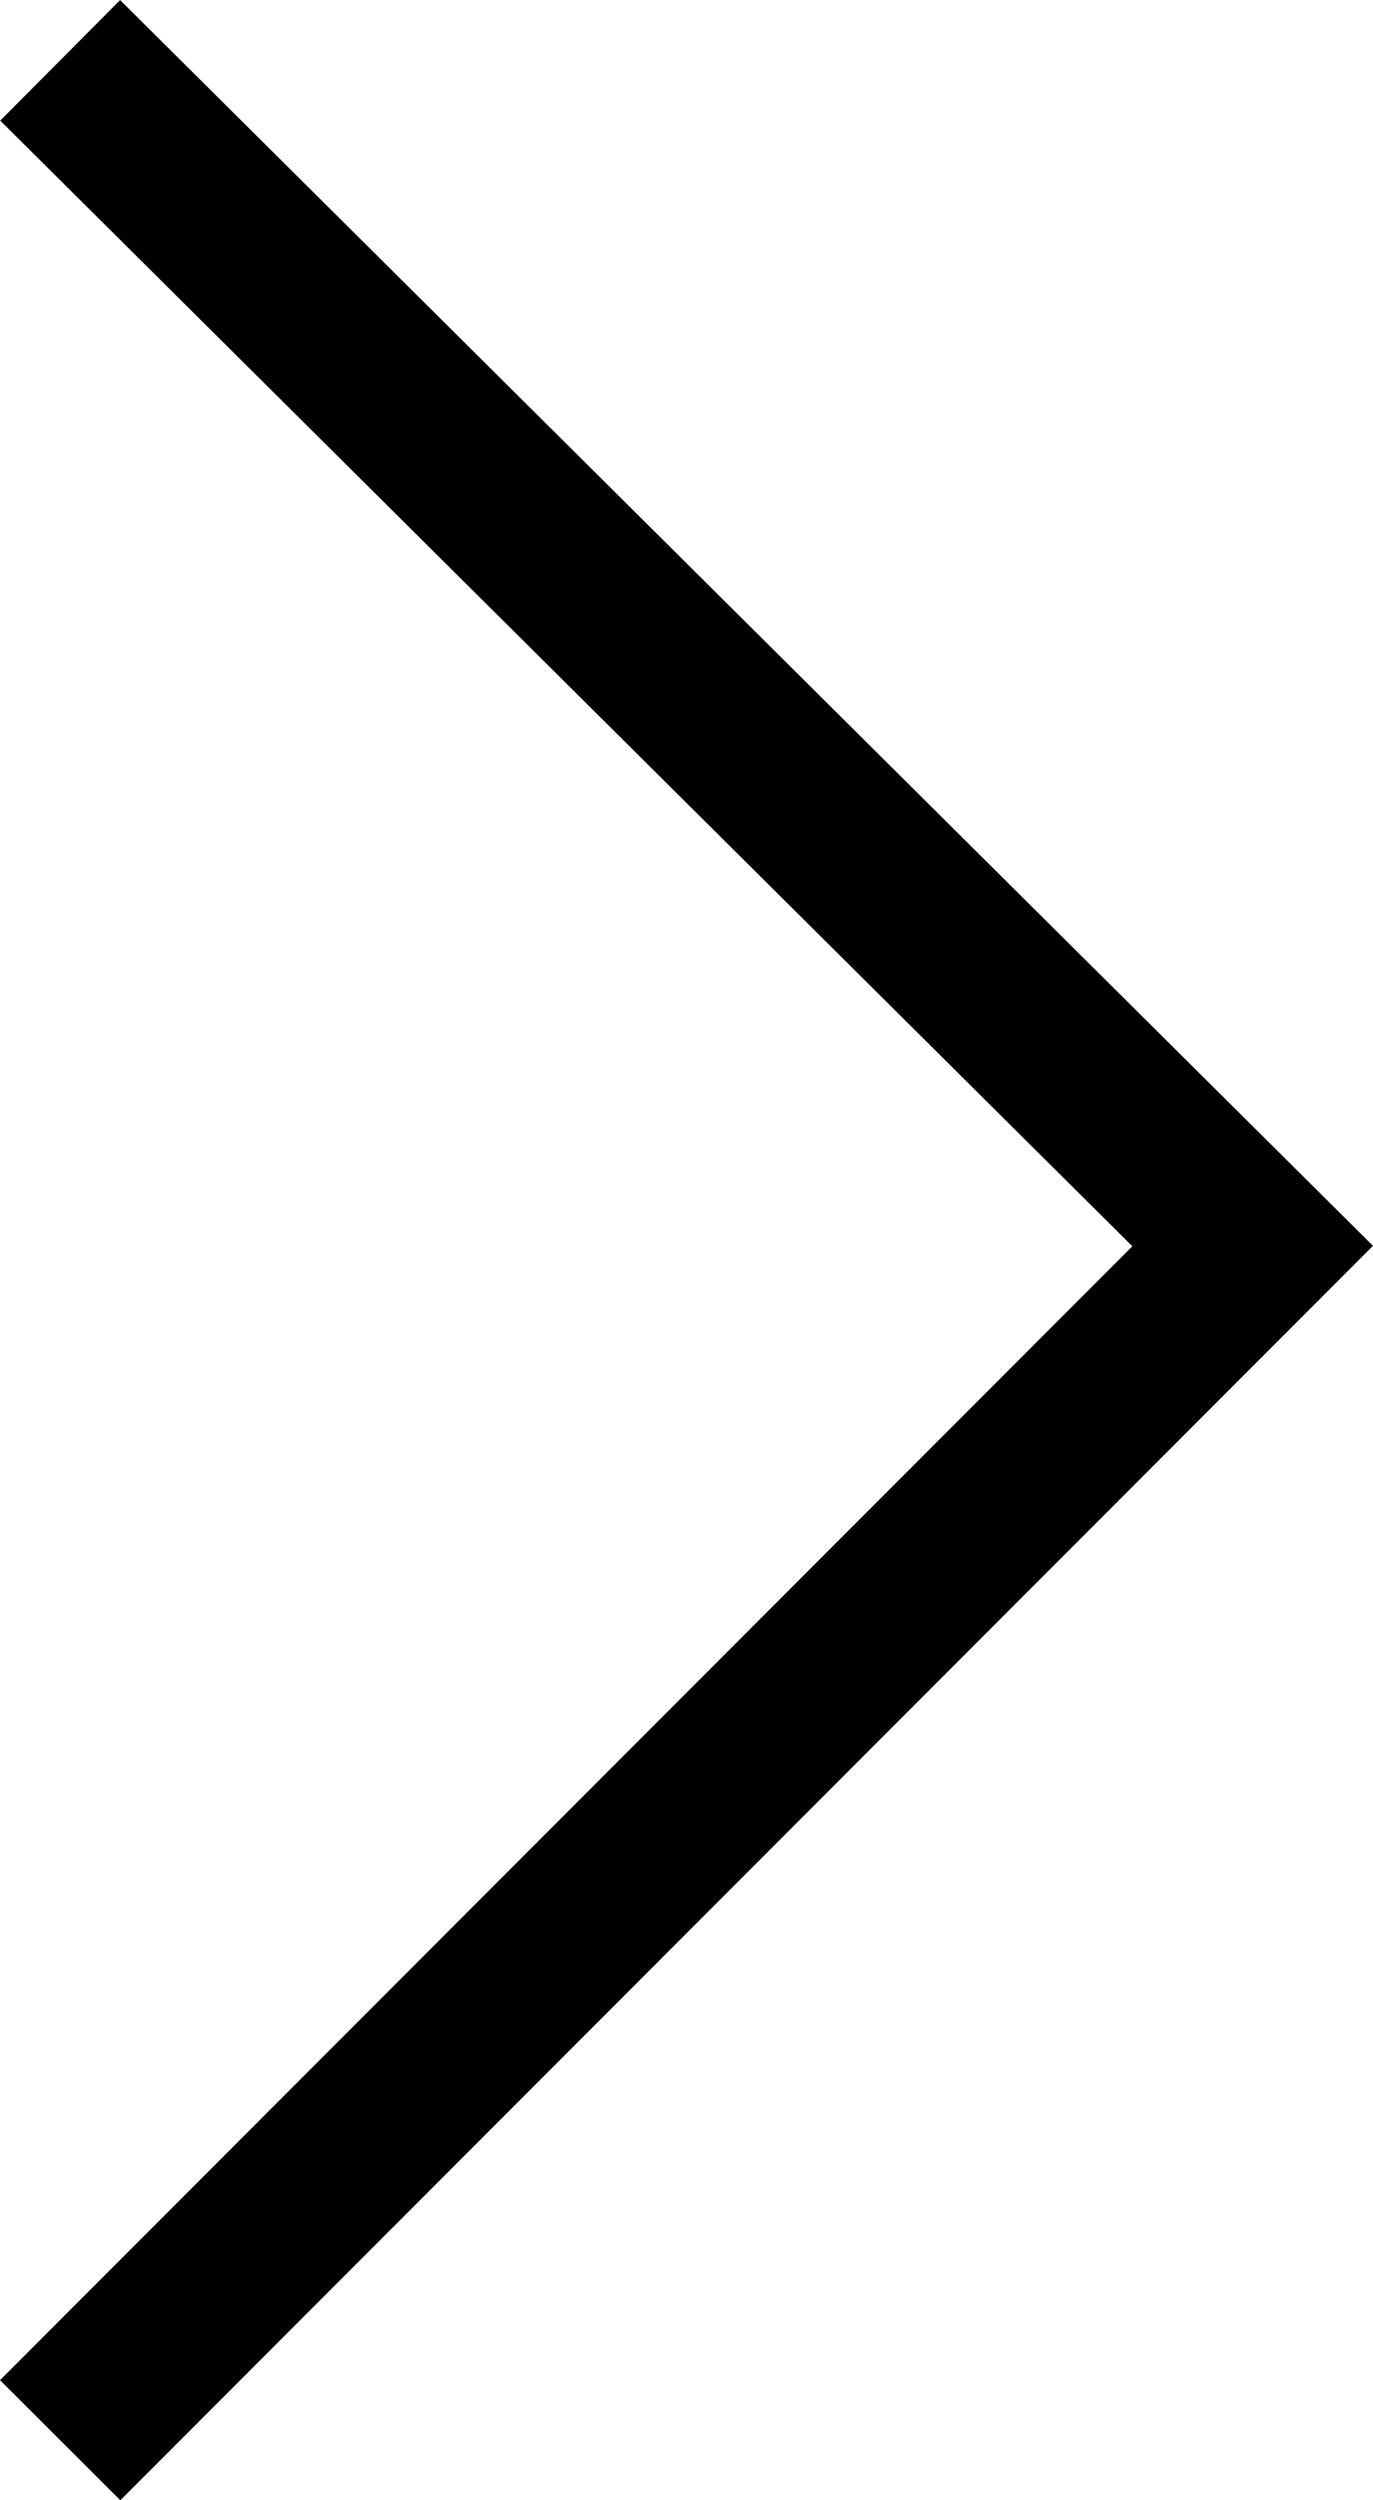 <svg xmlns="http://www.w3.org/2000/svg" width="8.077" height="14.708" viewBox="0 0 8.077 14.708">
  <path id="Path_62105" data-name="Path 62105" d="M0,0,7.025,7.015,14,0" transform="translate(0.354 14.355) rotate(-90)" fill="none" stroke="#000" stroke-width="1"/>
</svg>

